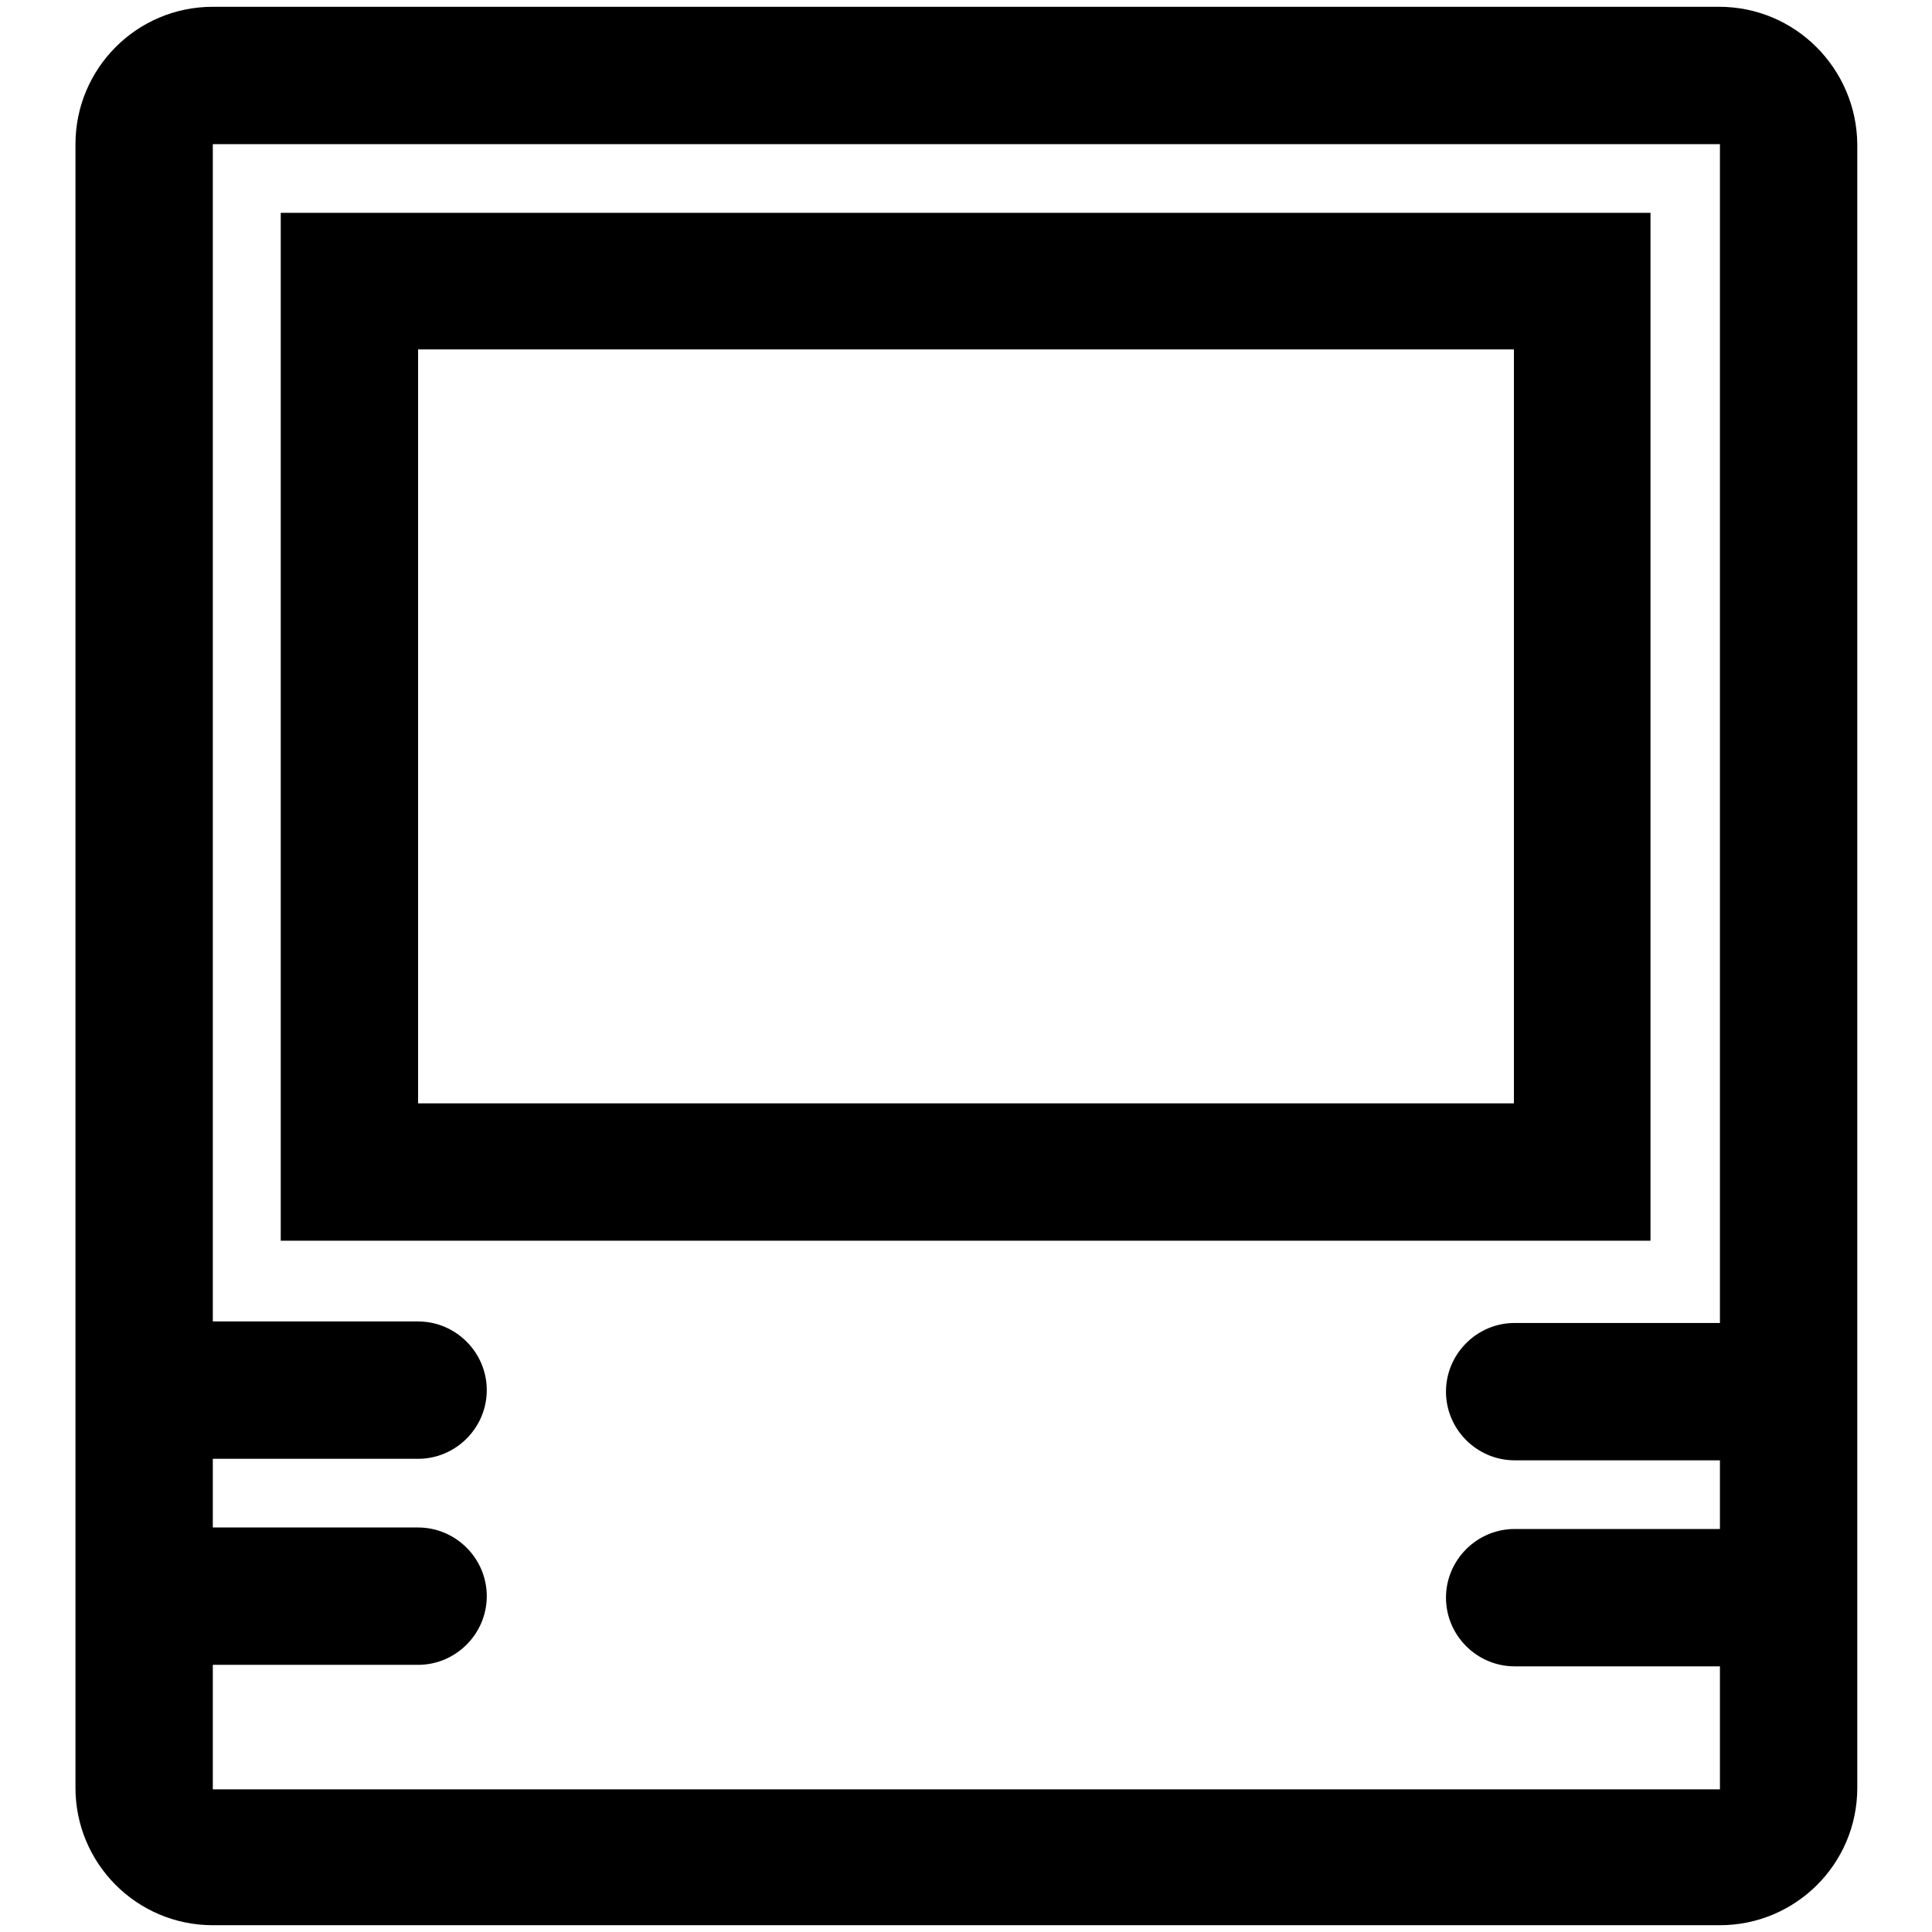 <?xml version="1.0" encoding="utf-8"?>
<!-- Svg Vector Icons : http://www.onlinewebfonts.com/icon -->
<!DOCTYPE svg PUBLIC "-//W3C//DTD SVG 1.1//EN" "http://www.w3.org/Graphics/SVG/1.1/DTD/svg11.dtd">
<svg version="1.1" xmlns="http://www.w3.org/2000/svg" xmlns:xlink="http://www.w3.org/1999/xlink" x="0px" y="0px" viewBox="0 0 256 256" enable-background="new 0 0 256 256" xml:space="preserve">
<g> <path fill="#000000" d="M227.8,0.9H28.2C18.1,0.9,10,9.1,10,19.1v217.8c0,10,8.1,18.2,18.2,18.2h199.7c10,0,18.2-8.1,18.2-18.2 V19.1C246,9.1,237.9,0.9,227.8,0.9z M28.2,236.9v-16.3h27.2c5,0,9.1-4.1,9.1-9.1s-4.1-9.1-9.1-9.1H28.2v-9.1h27.2 c5,0,9.1-4.1,9.1-9.1s-4.1-9.1-9.1-9.1H28.2V19.1h199.7l0,156.2h-27.2c-5,0-9.1,4.1-9.1,9.1s4.1,9.1,9.1,9.1h27.2v9.1h-27.2 c-5,0-9.1,4.1-9.1,9.1s4.1,9.1,9.1,9.1h27.2v16.3H28.2z M218.8,28.2H37.2v136.2h181.5V28.2z M200.6,146.2H55.4V46.3h145.2V146.2z" /></g>
</svg>